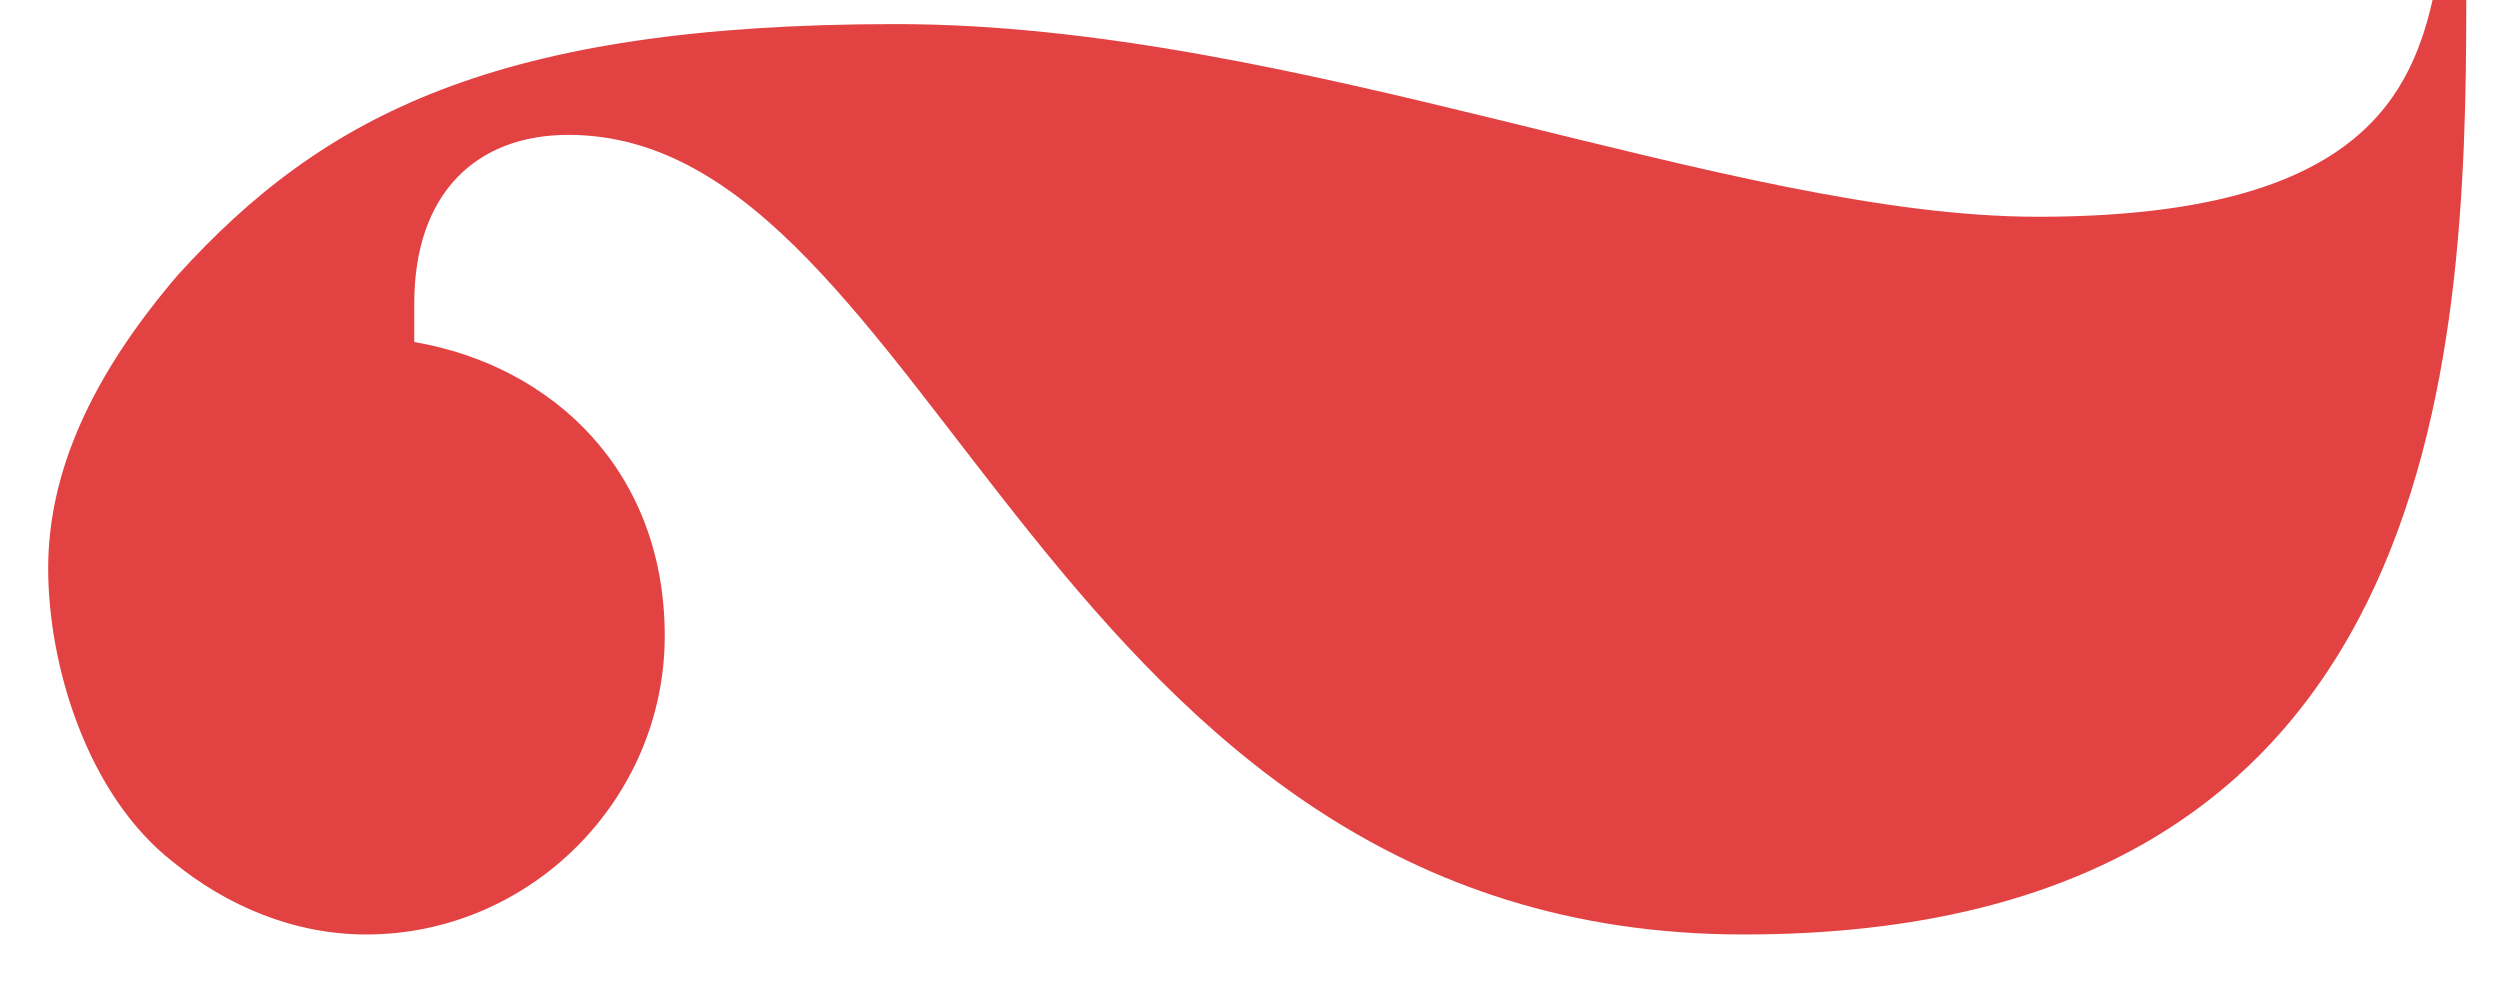 <svg xmlns="http://www.w3.org/2000/svg" id="Layer_1" viewBox="0 0 51.9 20.5"><defs><style>      .st0 {        fill: #e34243;      }    </style></defs><path class="st0" d="M3.6,17.9c1.1.9,2.5,1.5,4,1.5,3.4,0,6.2-2.8,6.2-6.2s-2.3-5.6-5.2-6.1c0-.3,0-.6,0-.8,0-2.3,1.3-3.5,3.2-3.5,7.6,0,9.9,16.6,24.4,16.6S51.2,7.5,51.2,0h-.7c-.5,2.2-1.8,4.5-8.2,4.5S26.9.5,18.6.5,6.7,2.4,3.7,5.7c-1.8,2.1-2.7,4.1-2.7,6.1s.8,4.7,2.6,6.1Z"></path></svg>